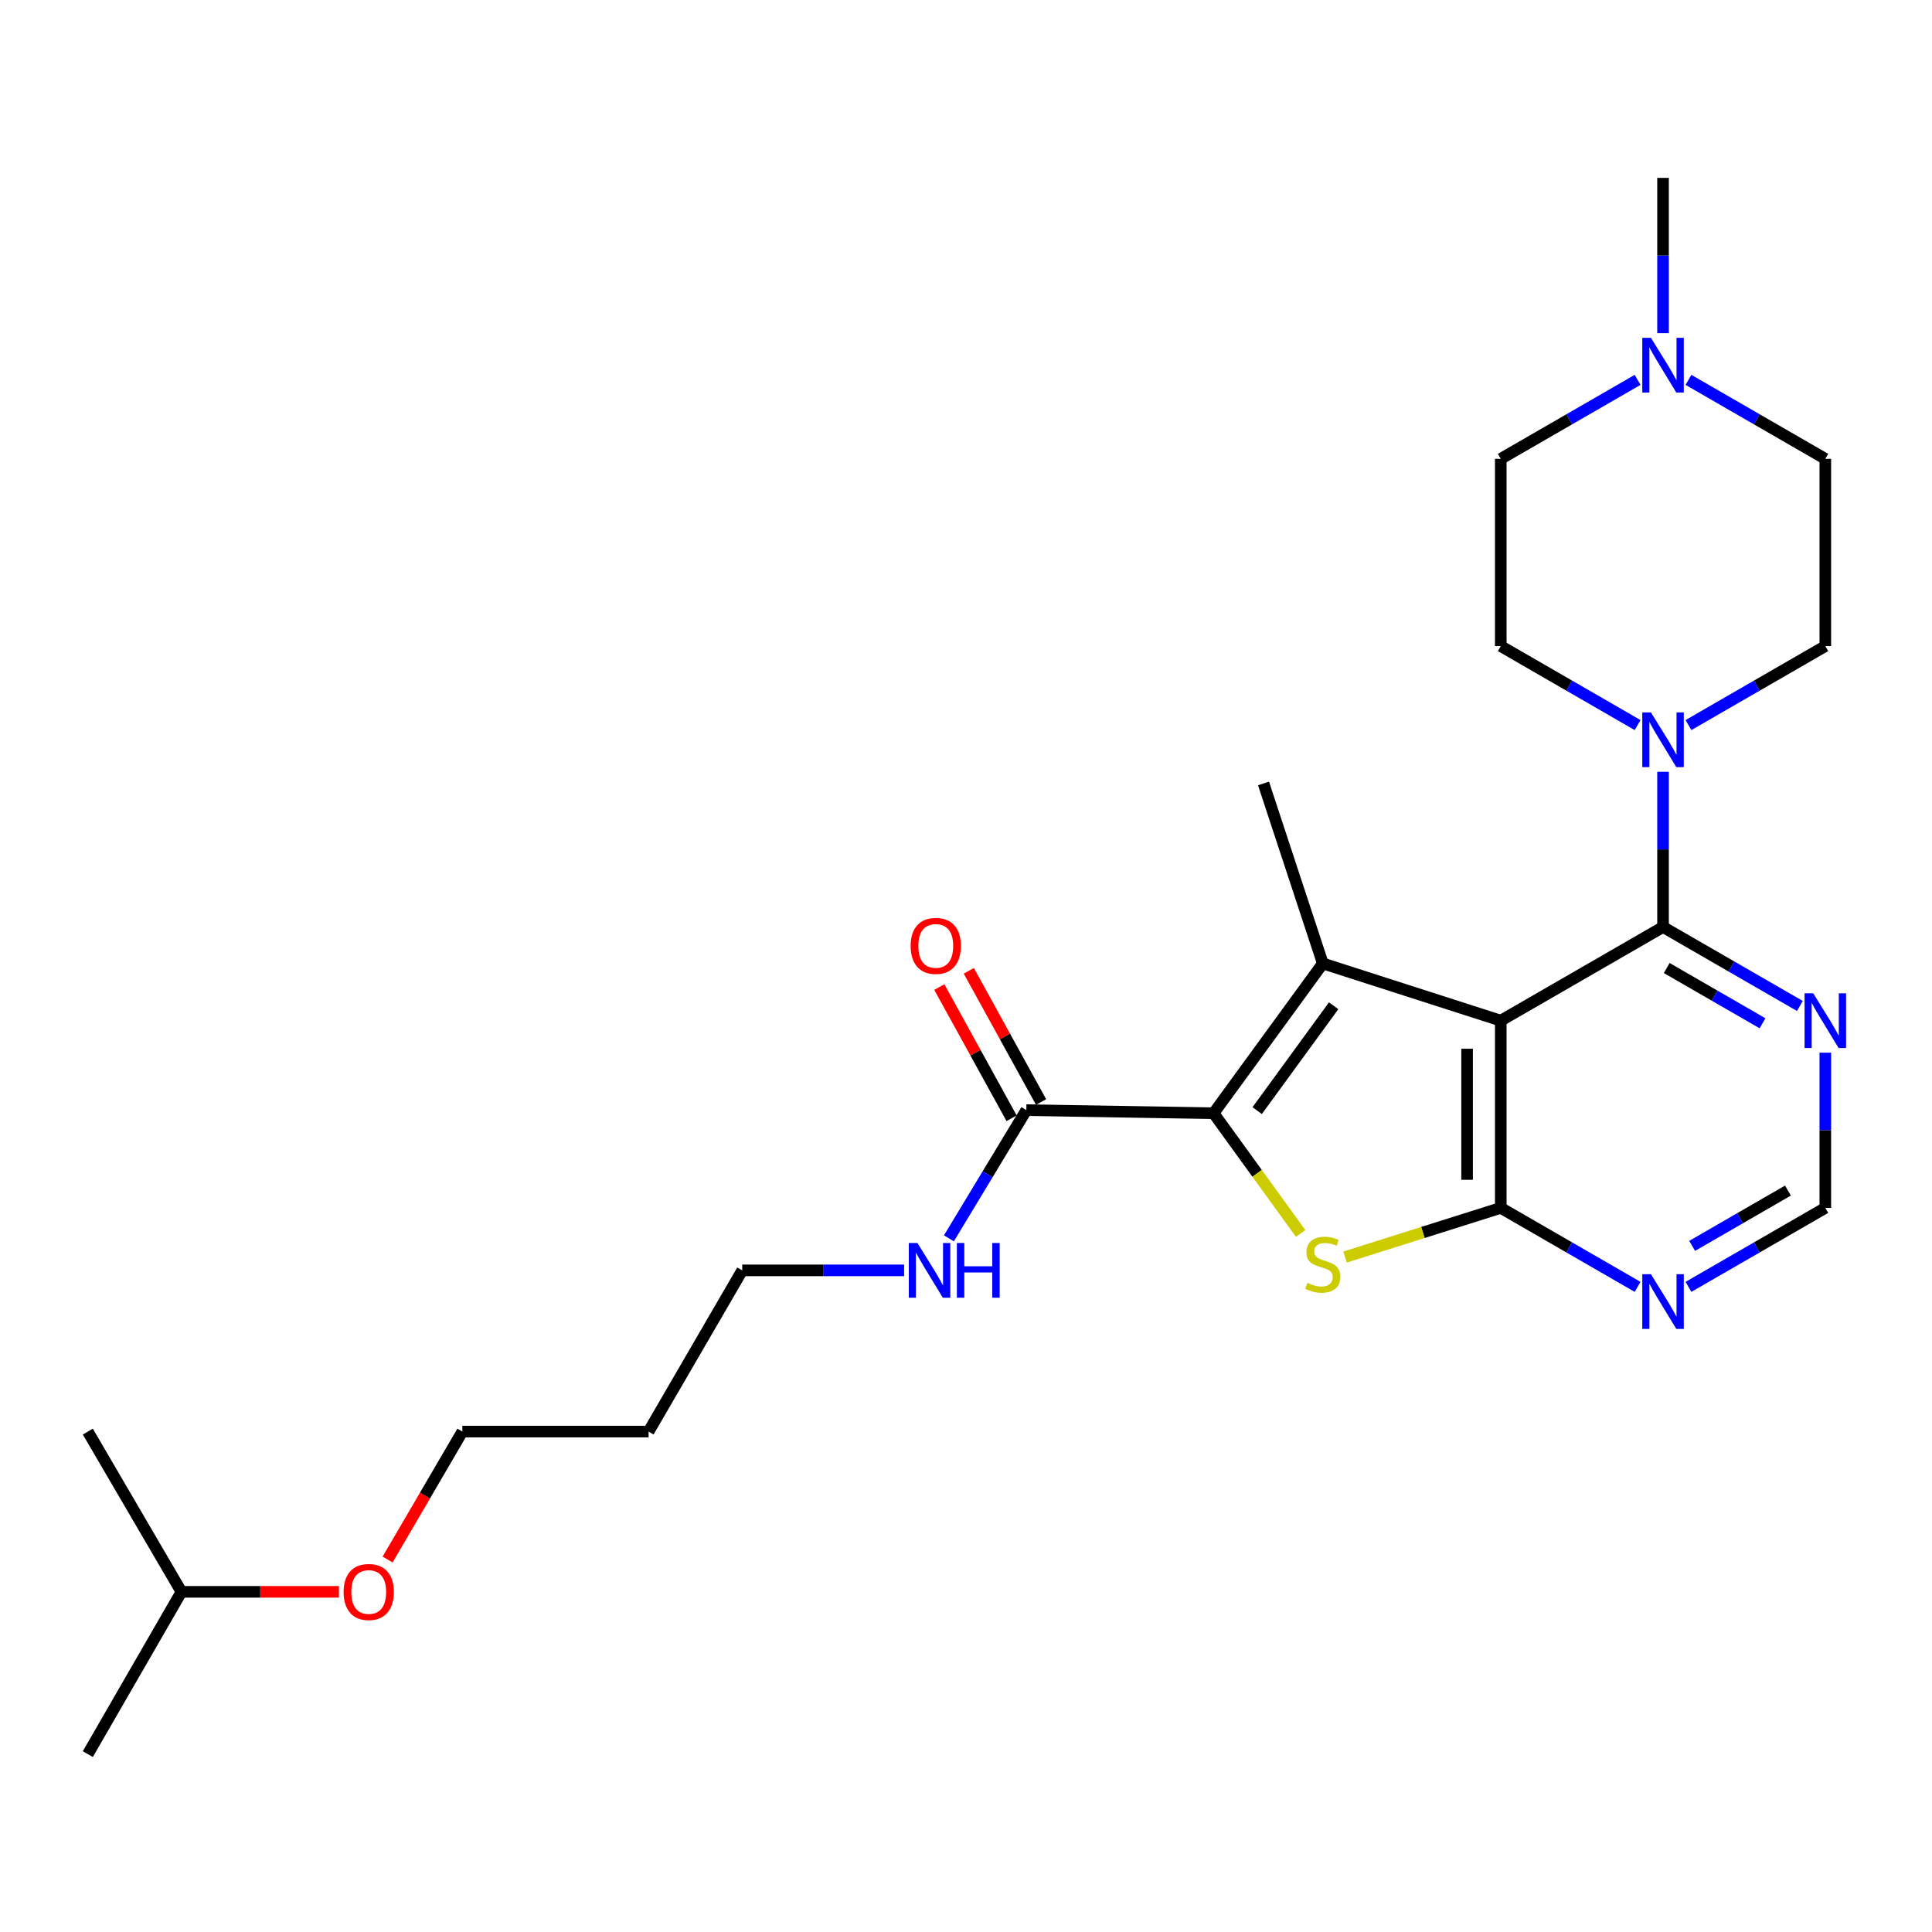 <?xml version='1.0' encoding='iso-8859-1'?>
<svg version='1.1' baseProfile='full'
              xmlns='http://www.w3.org/2000/svg'
                      xmlns:rdkit='http://www.rdkit.org/xml'
                      xmlns:xlink='http://www.w3.org/1999/xlink'
                  xml:space='preserve'
width='1000px' height='1000px' viewBox='0 0 1000 1000'>
<!-- END OF HEADER -->
<rect style='opacity:1.0;fill:#FFFFFF;stroke:none' width='1000' height='1000' x='0' y='0'> </rect>
<path class='bond-0' d='M 776.794,528.284 L 684.691,498.683' style='fill:none;fill-rule:evenodd;stroke:#000000;stroke-width:6px;stroke-linecap:butt;stroke-linejoin:miter;stroke-opacity:1' />
<path class='bond-2' d='M 776.794,528.284 L 776.794,625.2' style='fill:none;fill-rule:evenodd;stroke:#000000;stroke-width:6px;stroke-linecap:butt;stroke-linejoin:miter;stroke-opacity:1' />
<path class='bond-2' d='M 759.365,542.821 L 759.365,610.662' style='fill:none;fill-rule:evenodd;stroke:#000000;stroke-width:6px;stroke-linecap:butt;stroke-linejoin:miter;stroke-opacity:1' />
<path class='bond-4' d='M 776.794,528.284 L 860.784,479.821' style='fill:none;fill-rule:evenodd;stroke:#000000;stroke-width:6px;stroke-linecap:butt;stroke-linejoin:miter;stroke-opacity:1' />
<path class='bond-1' d='M 684.691,498.683 L 628.152,576.214' style='fill:none;fill-rule:evenodd;stroke:#000000;stroke-width:6px;stroke-linecap:butt;stroke-linejoin:miter;stroke-opacity:1' />
<path class='bond-1' d='M 690.292,520.582 L 650.715,574.854' style='fill:none;fill-rule:evenodd;stroke:#000000;stroke-width:6px;stroke-linecap:butt;stroke-linejoin:miter;stroke-opacity:1' />
<path class='bond-17' d='M 684.691,498.683 L 653.996,405.514' style='fill:none;fill-rule:evenodd;stroke:#000000;stroke-width:6px;stroke-linecap:butt;stroke-linejoin:miter;stroke-opacity:1' />
<path class='bond-6' d='M 628.152,576.214 L 531.236,574.607' style='fill:none;fill-rule:evenodd;stroke:#000000;stroke-width:6px;stroke-linecap:butt;stroke-linejoin:miter;stroke-opacity:1' />
<path class='bond-26' d='M 628.152,576.214 L 650.676,607.318' style='fill:none;fill-rule:evenodd;stroke:#000000;stroke-width:6px;stroke-linecap:butt;stroke-linejoin:miter;stroke-opacity:1' />
<path class='bond-26' d='M 650.676,607.318 L 673.201,638.421' style='fill:none;fill-rule:evenodd;stroke:#CCCC00;stroke-width:6px;stroke-linecap:butt;stroke-linejoin:miter;stroke-opacity:1' />
<path class='bond-3' d='M 776.794,625.2 L 736.49,637.929' style='fill:none;fill-rule:evenodd;stroke:#000000;stroke-width:6px;stroke-linecap:butt;stroke-linejoin:miter;stroke-opacity:1' />
<path class='bond-3' d='M 736.49,637.929 L 696.185,650.657' style='fill:none;fill-rule:evenodd;stroke:#CCCC00;stroke-width:6px;stroke-linecap:butt;stroke-linejoin:miter;stroke-opacity:1' />
<path class='bond-7' d='M 776.794,625.2 L 812.207,645.641' style='fill:none;fill-rule:evenodd;stroke:#000000;stroke-width:6px;stroke-linecap:butt;stroke-linejoin:miter;stroke-opacity:1' />
<path class='bond-7' d='M 812.207,645.641 L 847.619,666.083' style='fill:none;fill-rule:evenodd;stroke:#0000FF;stroke-width:6px;stroke-linecap:butt;stroke-linejoin:miter;stroke-opacity:1' />
<path class='bond-5' d='M 860.784,479.821 L 860.784,439.649' style='fill:none;fill-rule:evenodd;stroke:#000000;stroke-width:6px;stroke-linecap:butt;stroke-linejoin:miter;stroke-opacity:1' />
<path class='bond-5' d='M 860.784,439.649 L 860.784,399.478' style='fill:none;fill-rule:evenodd;stroke:#0000FF;stroke-width:6px;stroke-linecap:butt;stroke-linejoin:miter;stroke-opacity:1' />
<path class='bond-8' d='M 860.784,479.821 L 896.201,500.255' style='fill:none;fill-rule:evenodd;stroke:#000000;stroke-width:6px;stroke-linecap:butt;stroke-linejoin:miter;stroke-opacity:1' />
<path class='bond-8' d='M 896.201,500.255 L 931.619,520.689' style='fill:none;fill-rule:evenodd;stroke:#0000FF;stroke-width:6px;stroke-linecap:butt;stroke-linejoin:miter;stroke-opacity:1' />
<path class='bond-8' d='M 862.699,501.048 L 887.491,515.352' style='fill:none;fill-rule:evenodd;stroke:#000000;stroke-width:6px;stroke-linecap:butt;stroke-linejoin:miter;stroke-opacity:1' />
<path class='bond-8' d='M 887.491,515.352 L 912.283,529.655' style='fill:none;fill-rule:evenodd;stroke:#0000FF;stroke-width:6px;stroke-linecap:butt;stroke-linejoin:miter;stroke-opacity:1' />
<path class='bond-11' d='M 873.948,375.298 L 909.366,354.86' style='fill:none;fill-rule:evenodd;stroke:#0000FF;stroke-width:6px;stroke-linecap:butt;stroke-linejoin:miter;stroke-opacity:1' />
<path class='bond-11' d='M 909.366,354.86 L 944.783,334.422' style='fill:none;fill-rule:evenodd;stroke:#000000;stroke-width:6px;stroke-linecap:butt;stroke-linejoin:miter;stroke-opacity:1' />
<path class='bond-12' d='M 847.619,375.298 L 812.207,354.86' style='fill:none;fill-rule:evenodd;stroke:#0000FF;stroke-width:6px;stroke-linecap:butt;stroke-linejoin:miter;stroke-opacity:1' />
<path class='bond-12' d='M 812.207,354.86 L 776.794,334.422' style='fill:none;fill-rule:evenodd;stroke:#000000;stroke-width:6px;stroke-linecap:butt;stroke-linejoin:miter;stroke-opacity:1' />
<path class='bond-13' d='M 538.869,570.401 L 520.162,536.449' style='fill:none;fill-rule:evenodd;stroke:#000000;stroke-width:6px;stroke-linecap:butt;stroke-linejoin:miter;stroke-opacity:1' />
<path class='bond-13' d='M 520.162,536.449 L 501.455,502.497' style='fill:none;fill-rule:evenodd;stroke:#FF0000;stroke-width:6px;stroke-linecap:butt;stroke-linejoin:miter;stroke-opacity:1' />
<path class='bond-13' d='M 523.603,578.812 L 504.896,544.86' style='fill:none;fill-rule:evenodd;stroke:#000000;stroke-width:6px;stroke-linecap:butt;stroke-linejoin:miter;stroke-opacity:1' />
<path class='bond-13' d='M 504.896,544.86 L 486.189,510.908' style='fill:none;fill-rule:evenodd;stroke:#FF0000;stroke-width:6px;stroke-linecap:butt;stroke-linejoin:miter;stroke-opacity:1' />
<path class='bond-14' d='M 531.236,574.607 L 511.195,607.783' style='fill:none;fill-rule:evenodd;stroke:#000000;stroke-width:6px;stroke-linecap:butt;stroke-linejoin:miter;stroke-opacity:1' />
<path class='bond-14' d='M 511.195,607.783 L 491.154,640.958' style='fill:none;fill-rule:evenodd;stroke:#0000FF;stroke-width:6px;stroke-linecap:butt;stroke-linejoin:miter;stroke-opacity:1' />
<path class='bond-27' d='M 873.948,666.084 L 909.366,645.642' style='fill:none;fill-rule:evenodd;stroke:#0000FF;stroke-width:6px;stroke-linecap:butt;stroke-linejoin:miter;stroke-opacity:1' />
<path class='bond-27' d='M 909.366,645.642 L 944.783,625.2' style='fill:none;fill-rule:evenodd;stroke:#000000;stroke-width:6px;stroke-linecap:butt;stroke-linejoin:miter;stroke-opacity:1' />
<path class='bond-27' d='M 875.861,644.856 L 900.653,630.547' style='fill:none;fill-rule:evenodd;stroke:#0000FF;stroke-width:6px;stroke-linecap:butt;stroke-linejoin:miter;stroke-opacity:1' />
<path class='bond-27' d='M 900.653,630.547 L 925.445,616.237' style='fill:none;fill-rule:evenodd;stroke:#000000;stroke-width:6px;stroke-linecap:butt;stroke-linejoin:miter;stroke-opacity:1' />
<path class='bond-10' d='M 944.783,544.867 L 944.783,585.033' style='fill:none;fill-rule:evenodd;stroke:#0000FF;stroke-width:6px;stroke-linecap:butt;stroke-linejoin:miter;stroke-opacity:1' />
<path class='bond-10' d='M 944.783,585.033 L 944.783,625.2' style='fill:none;fill-rule:evenodd;stroke:#000000;stroke-width:6px;stroke-linecap:butt;stroke-linejoin:miter;stroke-opacity:1' />
<path class='bond-9' d='M 847.619,196.621 L 812.207,217.059' style='fill:none;fill-rule:evenodd;stroke:#0000FF;stroke-width:6px;stroke-linecap:butt;stroke-linejoin:miter;stroke-opacity:1' />
<path class='bond-9' d='M 812.207,217.059 L 776.794,237.497' style='fill:none;fill-rule:evenodd;stroke:#000000;stroke-width:6px;stroke-linecap:butt;stroke-linejoin:miter;stroke-opacity:1' />
<path class='bond-19' d='M 860.784,172.44 L 860.784,132.255' style='fill:none;fill-rule:evenodd;stroke:#0000FF;stroke-width:6px;stroke-linecap:butt;stroke-linejoin:miter;stroke-opacity:1' />
<path class='bond-19' d='M 860.784,132.255 L 860.784,92.069' style='fill:none;fill-rule:evenodd;stroke:#000000;stroke-width:6px;stroke-linecap:butt;stroke-linejoin:miter;stroke-opacity:1' />
<path class='bond-28' d='M 873.948,196.621 L 909.366,217.059' style='fill:none;fill-rule:evenodd;stroke:#0000FF;stroke-width:6px;stroke-linecap:butt;stroke-linejoin:miter;stroke-opacity:1' />
<path class='bond-28' d='M 909.366,217.059 L 944.783,237.497' style='fill:none;fill-rule:evenodd;stroke:#000000;stroke-width:6px;stroke-linecap:butt;stroke-linejoin:miter;stroke-opacity:1' />
<path class='bond-15' d='M 944.783,334.422 L 944.783,237.497' style='fill:none;fill-rule:evenodd;stroke:#000000;stroke-width:6px;stroke-linecap:butt;stroke-linejoin:miter;stroke-opacity:1' />
<path class='bond-16' d='M 776.794,334.422 L 776.794,237.497' style='fill:none;fill-rule:evenodd;stroke:#000000;stroke-width:6px;stroke-linecap:butt;stroke-linejoin:miter;stroke-opacity:1' />
<path class='bond-21' d='M 467.973,657.541 L 426.077,657.541' style='fill:none;fill-rule:evenodd;stroke:#0000FF;stroke-width:6px;stroke-linecap:butt;stroke-linejoin:miter;stroke-opacity:1' />
<path class='bond-21' d='M 426.077,657.541 L 384.182,657.541' style='fill:none;fill-rule:evenodd;stroke:#000000;stroke-width:6px;stroke-linecap:butt;stroke-linejoin:miter;stroke-opacity:1' />
<path class='bond-18' d='M 335.709,740.988 L 384.182,657.541' style='fill:none;fill-rule:evenodd;stroke:#000000;stroke-width:6px;stroke-linecap:butt;stroke-linejoin:miter;stroke-opacity:1' />
<path class='bond-22' d='M 335.709,740.988 L 239.316,740.988' style='fill:none;fill-rule:evenodd;stroke:#000000;stroke-width:6px;stroke-linecap:butt;stroke-linejoin:miter;stroke-opacity:1' />
<path class='bond-20' d='M 200.623,807.21 L 219.97,774.099' style='fill:none;fill-rule:evenodd;stroke:#FF0000;stroke-width:6px;stroke-linecap:butt;stroke-linejoin:miter;stroke-opacity:1' />
<path class='bond-20' d='M 219.97,774.099 L 239.316,740.988' style='fill:none;fill-rule:evenodd;stroke:#000000;stroke-width:6px;stroke-linecap:butt;stroke-linejoin:miter;stroke-opacity:1' />
<path class='bond-23' d='M 175.43,823.932 L 134.674,823.932' style='fill:none;fill-rule:evenodd;stroke:#FF0000;stroke-width:6px;stroke-linecap:butt;stroke-linejoin:miter;stroke-opacity:1' />
<path class='bond-23' d='M 134.674,823.932 L 93.918,823.932' style='fill:none;fill-rule:evenodd;stroke:#000000;stroke-width:6px;stroke-linecap:butt;stroke-linejoin:miter;stroke-opacity:1' />
<path class='bond-24' d='M 93.918,823.932 L 45.455,907.931' style='fill:none;fill-rule:evenodd;stroke:#000000;stroke-width:6px;stroke-linecap:butt;stroke-linejoin:miter;stroke-opacity:1' />
<path class='bond-25' d='M 93.918,823.932 L 45.455,740.988' style='fill:none;fill-rule:evenodd;stroke:#000000;stroke-width:6px;stroke-linecap:butt;stroke-linejoin:miter;stroke-opacity:1' />
<path  class='atom-4' d='M 676.691 664.007
Q 677.011 664.127, 678.331 664.687
Q 679.651 665.247, 681.091 665.607
Q 682.571 665.927, 684.011 665.927
Q 686.691 665.927, 688.251 664.647
Q 689.811 663.327, 689.811 661.047
Q 689.811 659.487, 689.011 658.527
Q 688.251 657.567, 687.051 657.047
Q 685.851 656.527, 683.851 655.927
Q 681.331 655.167, 679.811 654.447
Q 678.331 653.727, 677.251 652.207
Q 676.211 650.687, 676.211 648.127
Q 676.211 644.567, 678.611 642.367
Q 681.051 640.167, 685.851 640.167
Q 689.131 640.167, 692.851 641.727
L 691.931 644.807
Q 688.531 643.407, 685.971 643.407
Q 683.211 643.407, 681.691 644.567
Q 680.171 645.687, 680.211 647.647
Q 680.211 649.167, 680.971 650.087
Q 681.771 651.007, 682.891 651.527
Q 684.051 652.047, 685.971 652.647
Q 688.531 653.447, 690.051 654.247
Q 691.571 655.047, 692.651 656.687
Q 693.771 658.287, 693.771 661.047
Q 693.771 664.967, 691.131 667.087
Q 688.531 669.167, 684.171 669.167
Q 681.651 669.167, 679.731 668.607
Q 677.851 668.087, 675.611 667.167
L 676.691 664.007
' fill='#CCCC00'/>
<path  class='atom-6' d='M 854.524 368.735
L 863.804 383.735
Q 864.724 385.215, 866.204 387.895
Q 867.684 390.575, 867.764 390.735
L 867.764 368.735
L 871.524 368.735
L 871.524 397.055
L 867.644 397.055
L 857.684 380.655
Q 856.524 378.735, 855.284 376.535
Q 854.084 374.335, 853.724 373.655
L 853.724 397.055
L 850.044 397.055
L 850.044 368.735
L 854.524 368.735
' fill='#0000FF'/>
<path  class='atom-8' d='M 854.524 659.522
L 863.804 674.522
Q 864.724 676.002, 866.204 678.682
Q 867.684 681.362, 867.764 681.522
L 867.764 659.522
L 871.524 659.522
L 871.524 687.842
L 867.644 687.842
L 857.684 671.442
Q 856.524 669.522, 855.284 667.322
Q 854.084 665.122, 853.724 664.442
L 853.724 687.842
L 850.044 687.842
L 850.044 659.522
L 854.524 659.522
' fill='#0000FF'/>
<path  class='atom-9' d='M 938.523 514.124
L 947.803 529.124
Q 948.723 530.604, 950.203 533.284
Q 951.683 535.964, 951.763 536.124
L 951.763 514.124
L 955.523 514.124
L 955.523 542.444
L 951.643 542.444
L 941.683 526.044
Q 940.523 524.124, 939.283 521.924
Q 938.083 519.724, 937.723 519.044
L 937.723 542.444
L 934.043 542.444
L 934.043 514.124
L 938.523 514.124
' fill='#0000FF'/>
<path  class='atom-10' d='M 854.524 174.864
L 863.804 189.864
Q 864.724 191.344, 866.204 194.024
Q 867.684 196.704, 867.764 196.864
L 867.764 174.864
L 871.524 174.864
L 871.524 203.184
L 867.644 203.184
L 857.684 186.784
Q 856.524 184.864, 855.284 182.664
Q 854.084 180.464, 853.724 179.784
L 853.724 203.184
L 850.044 203.184
L 850.044 174.864
L 854.524 174.864
' fill='#0000FF'/>
<path  class='atom-14' d='M 471.351 489.593
Q 471.351 482.793, 474.711 478.993
Q 478.071 475.193, 484.351 475.193
Q 490.631 475.193, 493.991 478.993
Q 497.351 482.793, 497.351 489.593
Q 497.351 496.473, 493.951 500.393
Q 490.551 504.273, 484.351 504.273
Q 478.111 504.273, 474.711 500.393
Q 471.351 496.513, 471.351 489.593
M 484.351 501.073
Q 488.671 501.073, 490.991 498.193
Q 493.351 495.273, 493.351 489.593
Q 493.351 484.033, 490.991 481.233
Q 488.671 478.393, 484.351 478.393
Q 480.031 478.393, 477.671 481.193
Q 475.351 483.993, 475.351 489.593
Q 475.351 495.313, 477.671 498.193
Q 480.031 501.073, 484.351 501.073
' fill='#FF0000'/>
<path  class='atom-15' d='M 474.877 643.381
L 484.157 658.381
Q 485.077 659.861, 486.557 662.541
Q 488.037 665.221, 488.117 665.381
L 488.117 643.381
L 491.877 643.381
L 491.877 671.701
L 487.997 671.701
L 478.037 655.301
Q 476.877 653.381, 475.637 651.181
Q 474.437 648.981, 474.077 648.301
L 474.077 671.701
L 470.397 671.701
L 470.397 643.381
L 474.877 643.381
' fill='#0000FF'/>
<path  class='atom-15' d='M 495.277 643.381
L 499.117 643.381
L 499.117 655.421
L 513.597 655.421
L 513.597 643.381
L 517.437 643.381
L 517.437 671.701
L 513.597 671.701
L 513.597 658.621
L 499.117 658.621
L 499.117 671.701
L 495.277 671.701
L 495.277 643.381
' fill='#0000FF'/>
<path  class='atom-21' d='M 177.853 824.012
Q 177.853 817.212, 181.213 813.412
Q 184.573 809.612, 190.853 809.612
Q 197.133 809.612, 200.493 813.412
Q 203.853 817.212, 203.853 824.012
Q 203.853 830.892, 200.453 834.812
Q 197.053 838.692, 190.853 838.692
Q 184.613 838.692, 181.213 834.812
Q 177.853 830.932, 177.853 824.012
M 190.853 835.492
Q 195.173 835.492, 197.493 832.612
Q 199.853 829.692, 199.853 824.012
Q 199.853 818.452, 197.493 815.652
Q 195.173 812.812, 190.853 812.812
Q 186.533 812.812, 184.173 815.612
Q 181.853 818.412, 181.853 824.012
Q 181.853 829.732, 184.173 832.612
Q 186.533 835.492, 190.853 835.492
' fill='#FF0000'/>
</svg>

